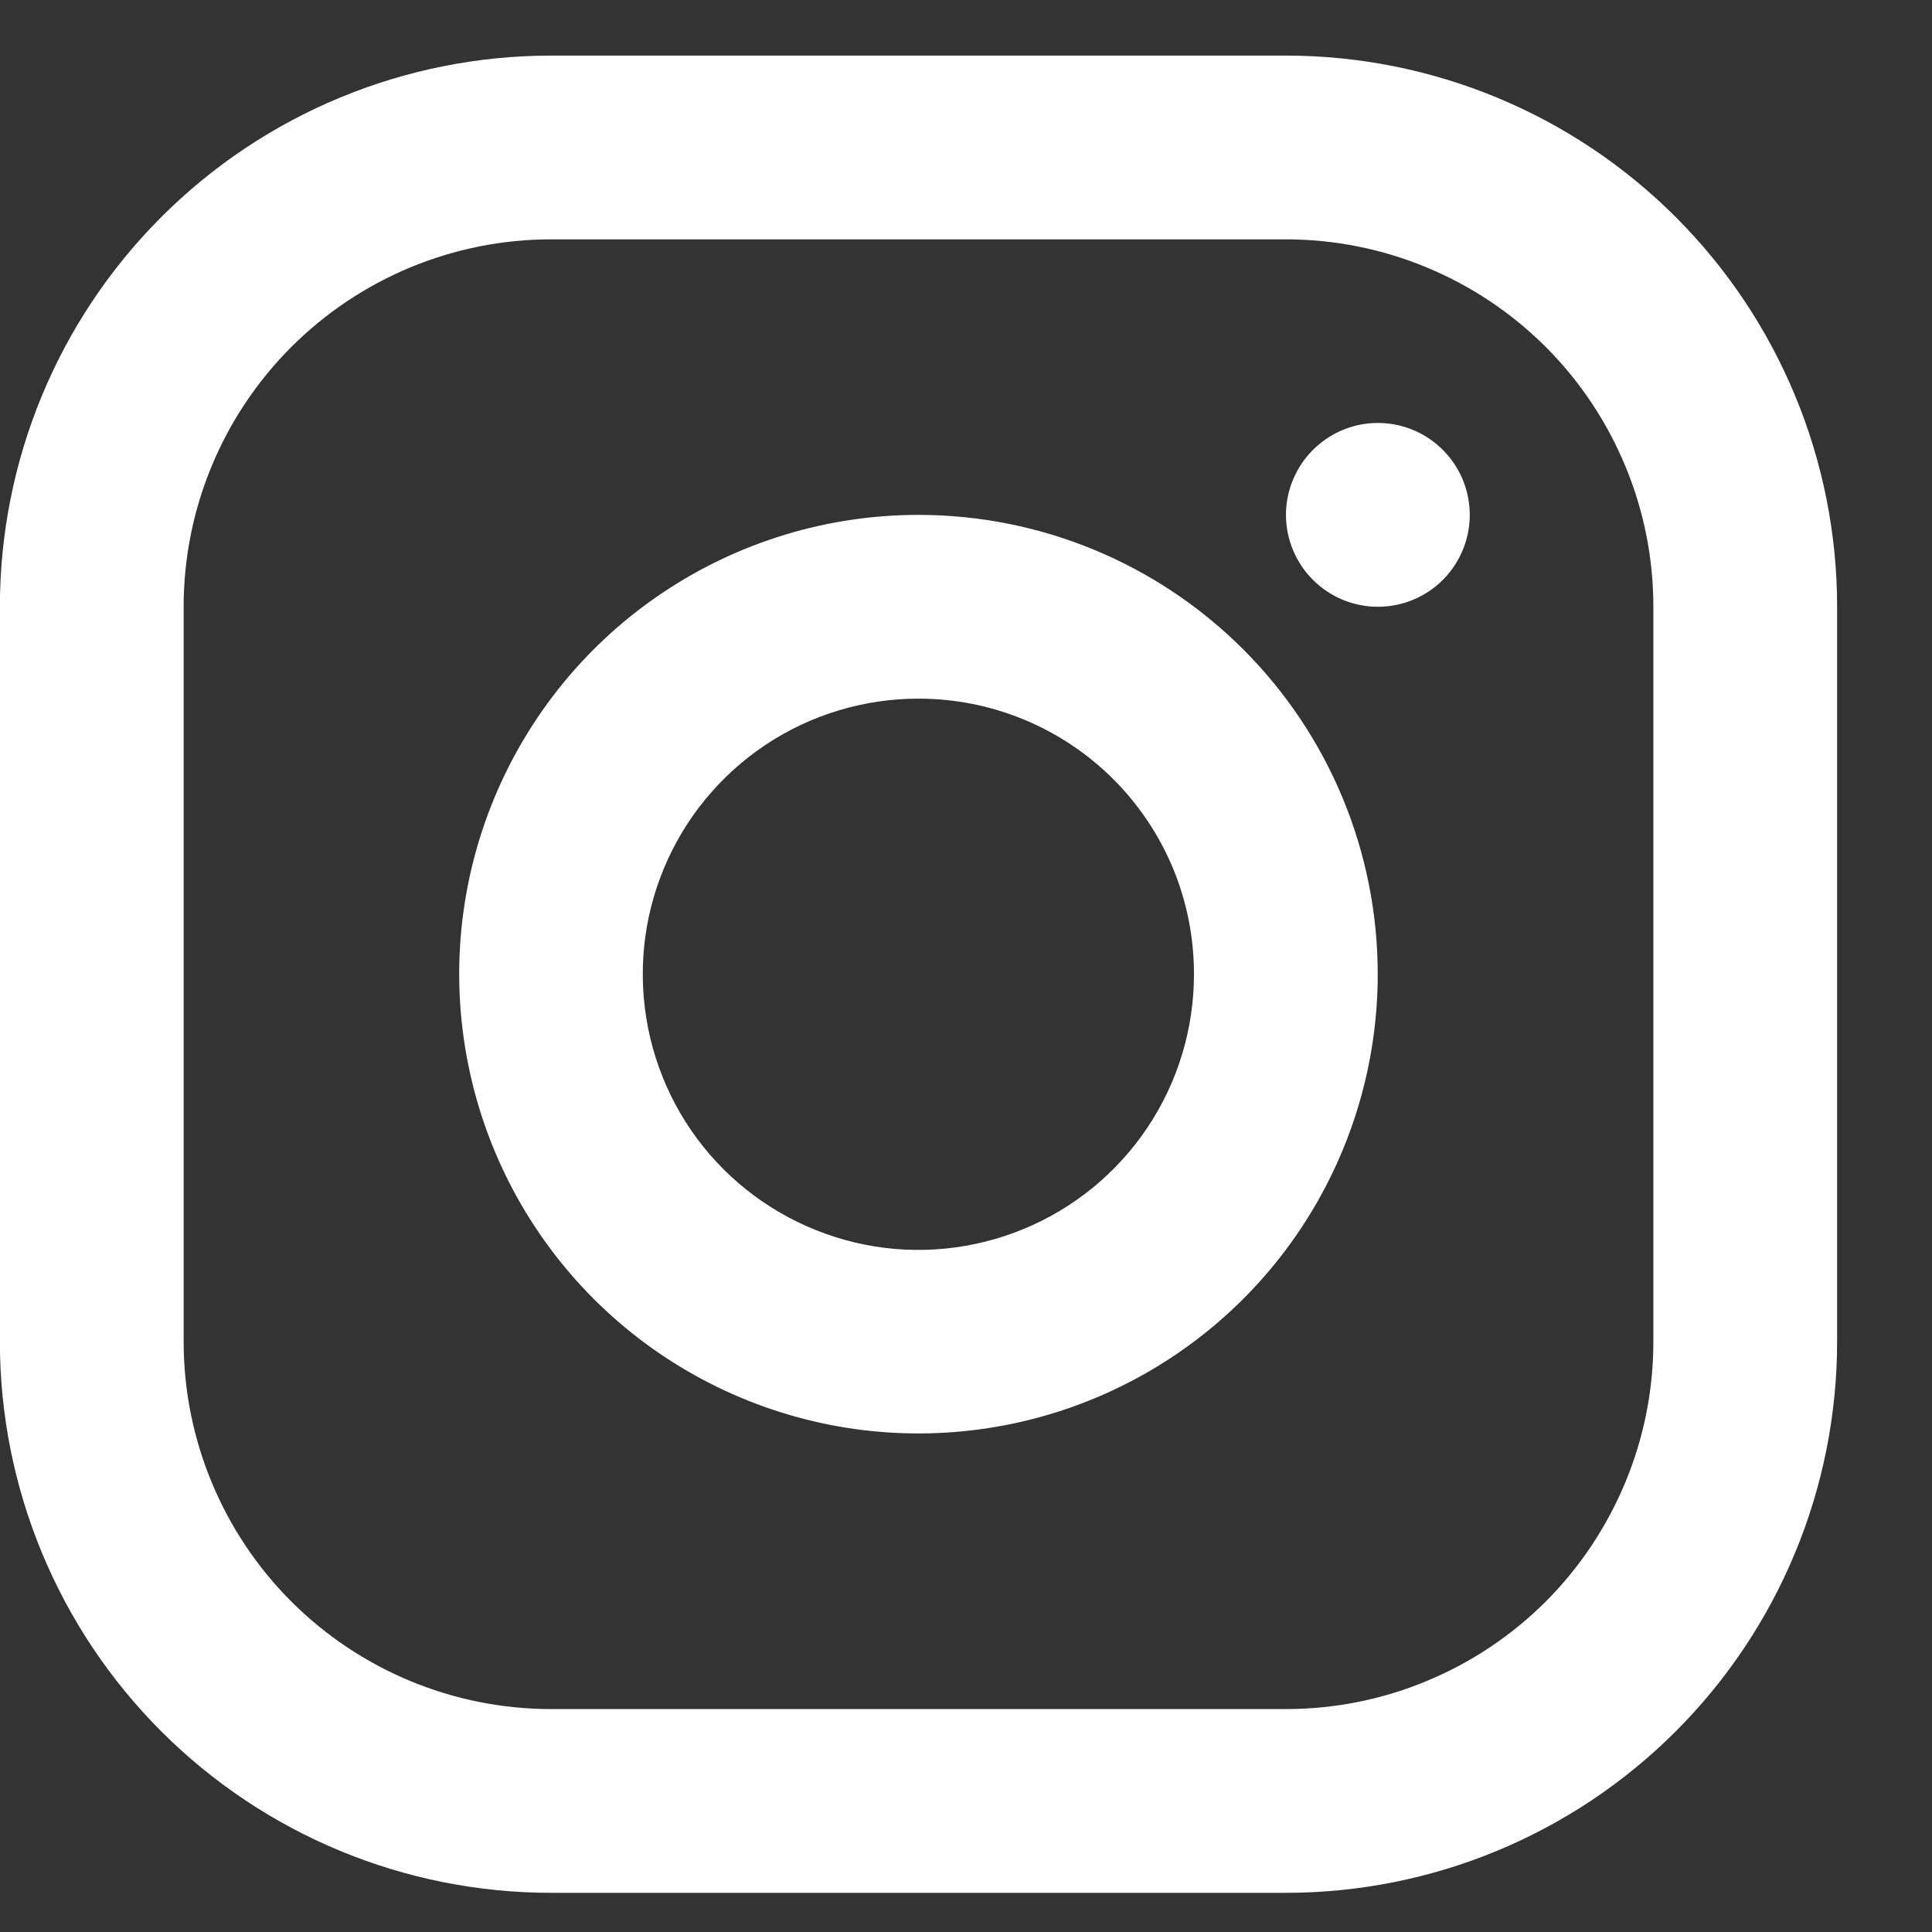 <svg width="18" height="18" viewBox="0 0 18 18" fill="none" xmlns="http://www.w3.org/2000/svg">
<rect x="0" y="0" width="18" height="18" fill="#333333" stroke="none"/>
<path fill-rule="evenodd" clip-rule="evenodd" d="M11.981 2.23H5.134C4.226 2.23 3.356 2.591 2.714 3.233C2.072 3.875 1.711 4.745 1.711 5.653V12.5C1.711 12.95 1.8 13.395 1.972 13.81C2.144 14.225 2.396 14.603 2.714 14.921C3.356 15.562 4.226 15.923 5.134 15.923H11.981C12.431 15.923 12.876 15.835 13.291 15.662C13.706 15.491 14.084 15.238 14.402 14.921C14.719 14.603 14.971 14.225 15.143 13.81C15.316 13.395 15.404 12.95 15.404 12.5V5.653C15.404 5.204 15.316 4.758 15.143 4.343C14.971 3.928 14.719 3.55 14.402 3.233C14.084 2.915 13.706 2.663 13.291 2.491C12.876 2.319 12.431 2.23 11.981 2.23ZM5.134 0.518C3.772 0.518 2.466 1.059 1.503 2.022C0.54 2.985 -0.001 4.291 -0.001 5.653L-0.001 12.5C-0.001 13.862 0.54 15.168 1.503 16.131C2.466 17.094 3.772 17.635 5.134 17.635H11.981C13.343 17.635 14.649 17.094 15.612 16.131C16.575 15.168 17.116 13.862 17.116 12.5V5.653C17.116 4.291 16.575 2.985 15.612 2.022C14.649 1.059 13.343 0.518 11.981 0.518L5.134 0.518Z" fill="white"/>
<path d="M12.837 5.653C13.007 5.653 13.172 5.603 13.313 5.509C13.454 5.415 13.563 5.281 13.628 5.125C13.693 4.968 13.71 4.796 13.677 4.63C13.644 4.464 13.562 4.311 13.443 4.192C13.323 4.072 13.171 3.99 13.004 3.957C12.838 3.924 12.666 3.941 12.51 4.006C12.354 4.071 12.22 4.181 12.126 4.321C12.032 4.462 11.981 4.628 11.981 4.797C11.981 5.024 12.072 5.242 12.232 5.402C12.393 5.563 12.61 5.653 12.837 5.653Z" fill="white"/>
<path fill-rule="evenodd" clip-rule="evenodd" d="M12.836 9.076C12.836 9.922 12.585 10.749 12.115 11.453C11.645 12.157 10.977 12.705 10.195 13.029C9.413 13.353 8.553 13.438 7.723 13.273C6.892 13.107 6.13 12.7 5.532 12.102C4.933 11.503 4.526 10.741 4.361 9.911C4.195 9.081 4.28 8.22 4.604 7.438C4.928 6.656 5.476 5.988 6.18 5.518C6.884 5.048 7.711 4.797 8.557 4.797C9.692 4.797 10.781 5.248 11.583 6.05C12.386 6.853 12.836 7.941 12.836 9.076ZM11.124 9.076C11.124 9.584 10.974 10.081 10.692 10.503C10.41 10.925 10.009 11.255 9.54 11.449C9.07 11.644 8.554 11.695 8.056 11.596C7.557 11.496 7.1 11.252 6.74 10.893C6.381 10.534 6.137 10.076 6.038 9.578C5.939 9.079 5.989 8.563 6.184 8.094C6.378 7.624 6.708 7.223 7.13 6.941C7.553 6.659 8.049 6.509 8.557 6.509C8.895 6.509 9.228 6.575 9.54 6.704C9.852 6.833 10.135 7.022 10.373 7.26C10.612 7.499 10.801 7.782 10.93 8.093C11.059 8.405 11.124 8.739 11.124 9.076Z" fill="white"/>
</svg>
